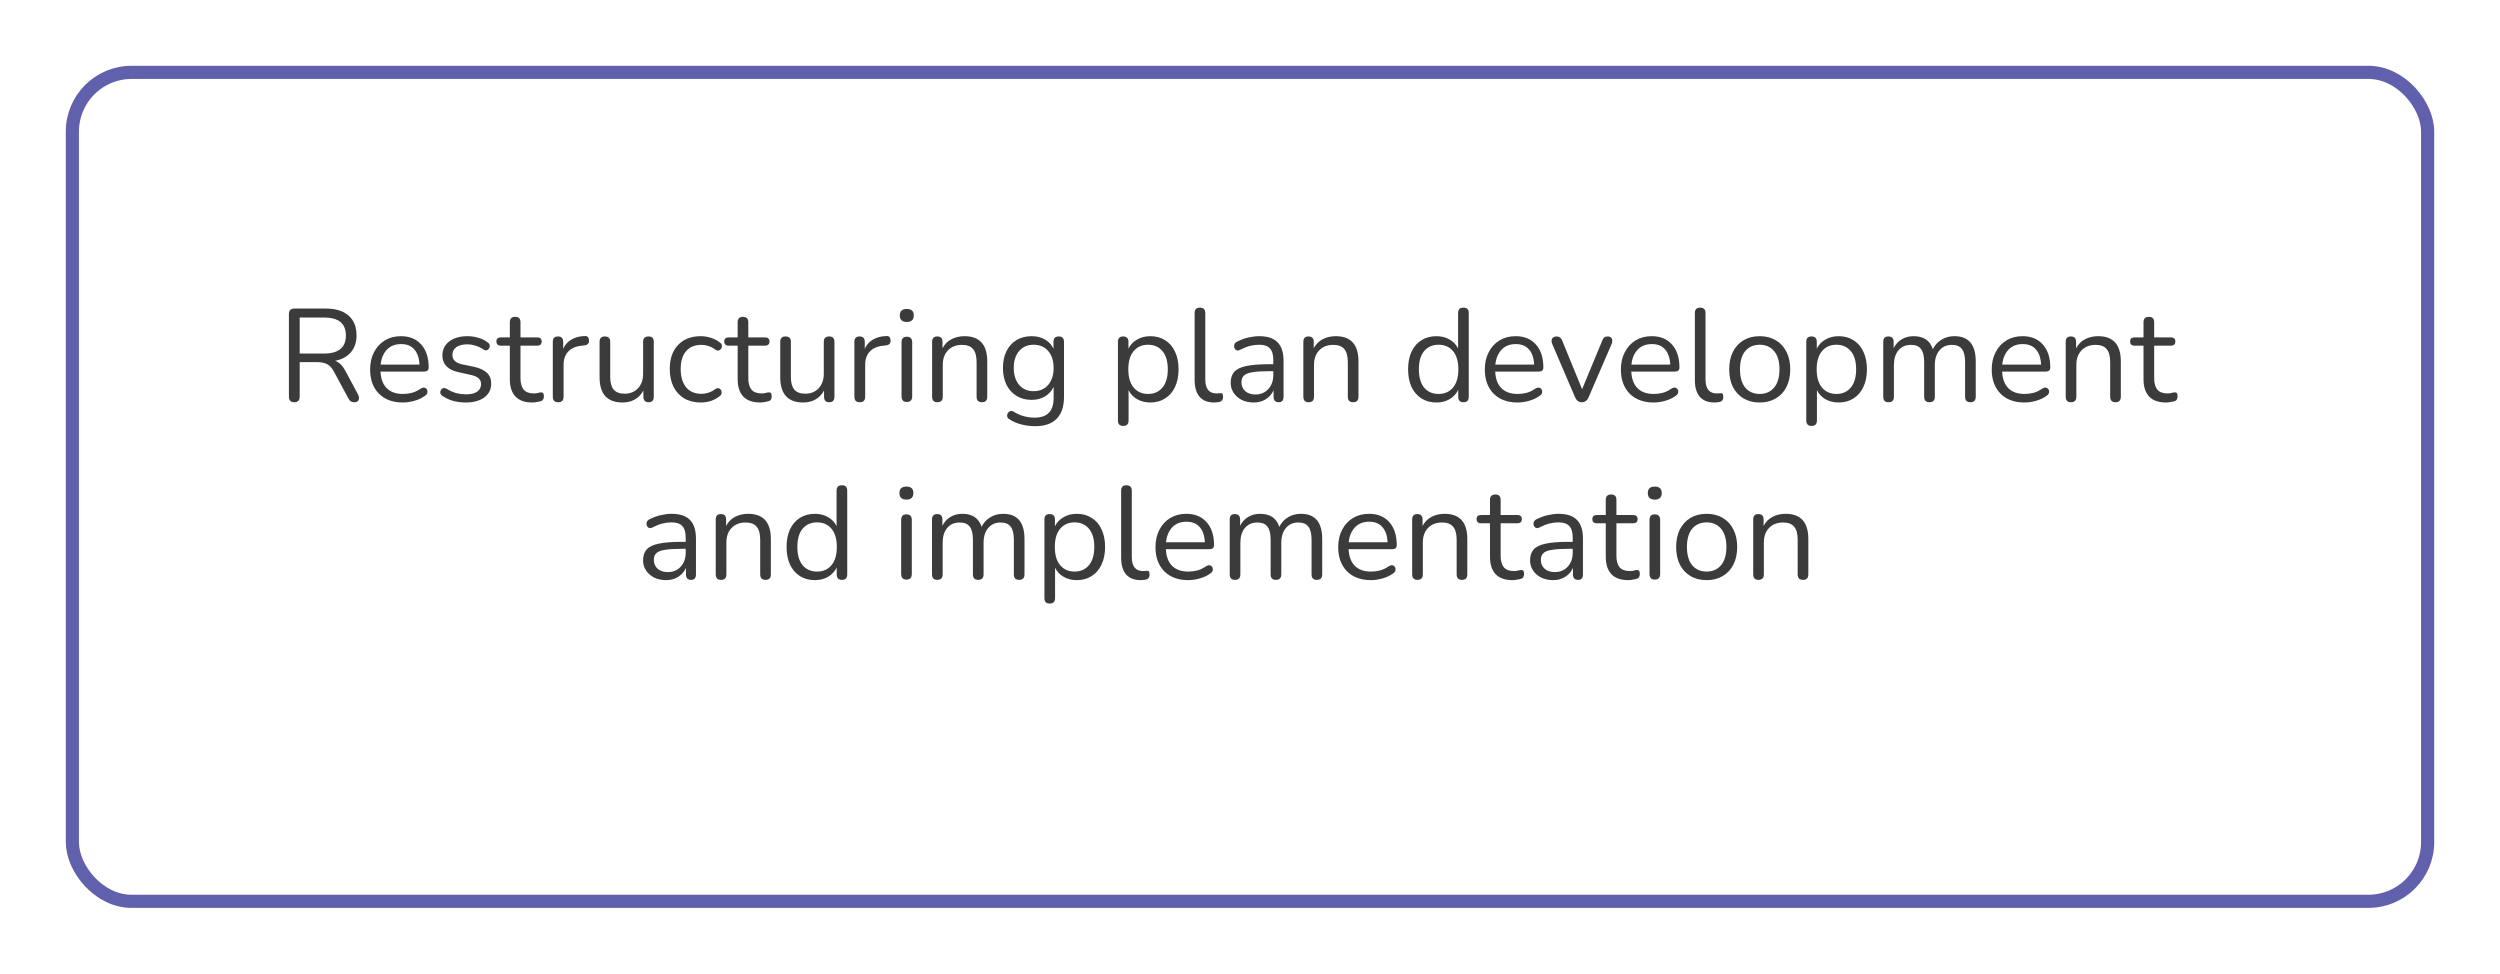 <?xml version="1.0" encoding="UTF-8"?> <svg xmlns="http://www.w3.org/2000/svg" width="380" height="148" viewBox="0 0 380 148" fill="none"> <g filter="url(#filter0_d_344_249)"> <rect x="6" y="6" width="360" height="128" rx="10" fill="white"></rect> <rect x="7" y="7" width="358" height="126" rx="9" stroke="#6160AD" stroke-width="2"></rect> </g> <path d="M44.734 61.14C44.187 61.14 43.914 60.853 43.914 60.28V47.74C43.914 47.18 44.194 46.9 44.754 46.9H49.494C51.014 46.9 52.174 47.253 52.974 47.96C53.787 48.667 54.194 49.673 54.194 50.98C54.194 52.02 53.907 52.873 53.334 53.54C52.774 54.207 51.974 54.64 50.934 54.84C51.547 55.053 52.074 55.573 52.514 56.4L54.434 59.98C54.581 60.26 54.607 60.527 54.514 60.78C54.42 61.02 54.207 61.14 53.874 61.14C53.647 61.14 53.461 61.093 53.314 61C53.167 60.893 53.041 60.733 52.934 60.52L50.754 56.48C50.447 55.907 50.094 55.527 49.694 55.34C49.294 55.14 48.767 55.04 48.114 55.04H45.554V60.28C45.554 60.853 45.281 61.14 44.734 61.14ZM45.554 53.74H49.254C51.467 53.74 52.574 52.82 52.574 50.98C52.574 49.167 51.467 48.26 49.254 48.26H45.554V53.74ZM61.238 61.18C59.705 61.18 58.491 60.733 57.598 59.84C56.705 58.933 56.258 57.707 56.258 56.16C56.258 55.16 56.458 54.28 56.858 53.52C57.258 52.747 57.805 52.153 58.498 51.74C59.205 51.313 60.018 51.1 60.938 51.1C62.258 51.1 63.291 51.527 64.038 52.38C64.785 53.22 65.158 54.38 65.158 55.86C65.158 56.273 64.925 56.48 64.458 56.48H57.838C57.891 57.587 58.211 58.433 58.798 59.02C59.385 59.593 60.198 59.88 61.238 59.88C61.678 59.88 62.125 59.827 62.578 59.72C63.031 59.6 63.471 59.393 63.898 59.1C64.205 58.9 64.458 58.86 64.658 58.98C64.871 59.1 64.978 59.287 64.978 59.54C64.991 59.78 64.858 59.993 64.578 60.18C64.138 60.5 63.611 60.747 62.998 60.92C62.398 61.093 61.811 61.18 61.238 61.18ZM60.978 52.3C60.058 52.3 59.331 52.587 58.798 53.16C58.265 53.733 57.951 54.487 57.858 55.42H63.758C63.718 54.433 63.458 53.667 62.978 53.12C62.511 52.573 61.845 52.3 60.978 52.3ZM70.782 61.18C70.182 61.18 69.576 61.107 68.962 60.96C68.362 60.8 67.802 60.547 67.282 60.2C67.042 60.053 66.922 59.867 66.922 59.64C66.936 59.4 67.029 59.213 67.202 59.08C67.376 58.947 67.596 58.947 67.862 59.08C68.382 59.4 68.882 59.627 69.362 59.76C69.856 59.88 70.342 59.94 70.822 59.94C71.582 59.94 72.156 59.8 72.542 59.52C72.929 59.24 73.122 58.86 73.122 58.38C73.122 58.007 72.996 57.713 72.742 57.5C72.489 57.273 72.089 57.1 71.542 56.98L69.722 56.58C68.069 56.22 67.242 55.367 67.242 54.02C67.242 53.14 67.589 52.433 68.282 51.9C68.989 51.367 69.909 51.1 71.042 51.1C71.616 51.1 72.169 51.18 72.702 51.34C73.236 51.487 73.716 51.727 74.142 52.06C74.369 52.22 74.469 52.413 74.442 52.64C74.416 52.867 74.309 53.047 74.122 53.18C73.949 53.3 73.736 53.28 73.482 53.12C73.082 52.853 72.676 52.66 72.262 52.54C71.849 52.407 71.442 52.34 71.042 52.34C70.296 52.34 69.729 52.487 69.342 52.78C68.956 53.073 68.762 53.46 68.762 53.94C68.762 54.687 69.256 55.167 70.242 55.38L72.062 55.76C72.916 55.947 73.562 56.247 74.002 56.66C74.442 57.06 74.662 57.607 74.662 58.3C74.662 59.193 74.309 59.9 73.602 60.42C72.896 60.927 71.956 61.18 70.782 61.18ZM80.934 61.18C79.787 61.18 78.927 60.88 78.354 60.28C77.78 59.667 77.494 58.787 77.494 57.64V52.54H76.154C75.687 52.54 75.454 52.327 75.454 51.9C75.454 51.487 75.687 51.28 76.154 51.28H77.494V48.98C77.494 48.433 77.767 48.16 78.314 48.16C78.847 48.16 79.114 48.433 79.114 48.98V51.28H81.634C82.1 51.28 82.334 51.487 82.334 51.9C82.334 52.327 82.1 52.54 81.634 52.54H79.114V57.48C79.114 58.24 79.274 58.82 79.594 59.22C79.914 59.607 80.434 59.8 81.154 59.8C81.407 59.8 81.62 59.773 81.794 59.72C81.967 59.667 82.12 59.64 82.254 59.64C82.374 59.627 82.474 59.667 82.554 59.76C82.634 59.853 82.674 60.013 82.674 60.24C82.674 60.4 82.64 60.547 82.574 60.68C82.52 60.813 82.42 60.907 82.274 60.96C82.114 61.013 81.9 61.06 81.634 61.1C81.38 61.153 81.147 61.18 80.934 61.18ZM84.846 61.14C84.299 61.14 84.026 60.86 84.026 60.3V51.96C84.026 51.413 84.286 51.14 84.806 51.14C85.339 51.14 85.606 51.413 85.606 51.96V53.02C85.873 52.407 86.286 51.94 86.846 51.62C87.406 51.287 88.073 51.107 88.846 51.08C89.272 51.04 89.499 51.253 89.526 51.72C89.566 52.187 89.326 52.447 88.806 52.5L88.486 52.54C87.566 52.62 86.866 52.913 86.386 53.42C85.906 53.913 85.666 54.593 85.666 55.46V60.3C85.666 60.86 85.392 61.14 84.846 61.14ZM94.634 61.18C92.3 61.18 91.134 59.893 91.134 57.32V51.96C91.134 51.413 91.4 51.14 91.934 51.14C92.481 51.14 92.754 51.413 92.754 51.96V57.3C92.754 58.167 92.927 58.807 93.274 59.22C93.634 59.633 94.194 59.84 94.954 59.84C95.781 59.84 96.454 59.567 96.974 59.02C97.494 58.46 97.754 57.72 97.754 56.8V51.96C97.754 51.413 98.027 51.14 98.574 51.14C99.107 51.14 99.374 51.413 99.374 51.96V60.3C99.374 60.86 99.114 61.14 98.594 61.14C98.061 61.14 97.794 60.86 97.794 60.3V59.36C97.487 59.947 97.054 60.4 96.494 60.72C95.947 61.027 95.327 61.18 94.634 61.18ZM106.525 61.18C105.551 61.18 104.711 60.973 104.005 60.56C103.298 60.133 102.751 59.54 102.365 58.78C101.991 58.007 101.805 57.107 101.805 56.08C101.805 54.533 102.225 53.32 103.065 52.44C103.905 51.547 105.058 51.1 106.525 51.1C107.005 51.1 107.505 51.18 108.025 51.34C108.545 51.487 109.018 51.733 109.445 52.08C109.671 52.24 109.765 52.44 109.725 52.68C109.698 52.92 109.585 53.1 109.385 53.22C109.198 53.34 108.978 53.313 108.725 53.14C108.365 52.873 108.005 52.687 107.645 52.58C107.298 52.473 106.958 52.42 106.625 52.42C105.611 52.42 104.831 52.74 104.285 53.38C103.738 54.007 103.465 54.913 103.465 56.1C103.465 57.26 103.738 58.18 104.285 58.86C104.831 59.527 105.611 59.86 106.625 59.86C106.958 59.86 107.298 59.807 107.645 59.7C108.005 59.593 108.365 59.407 108.725 59.14C108.978 58.967 109.198 58.947 109.385 59.08C109.571 59.2 109.671 59.38 109.685 59.62C109.711 59.86 109.618 60.053 109.405 60.2C108.978 60.547 108.511 60.8 108.005 60.96C107.498 61.107 107.005 61.18 106.525 61.18ZM115.563 61.18C114.416 61.18 113.556 60.88 112.983 60.28C112.409 59.667 112.123 58.787 112.123 57.64V52.54H110.783C110.316 52.54 110.083 52.327 110.083 51.9C110.083 51.487 110.316 51.28 110.783 51.28H112.123V48.98C112.123 48.433 112.396 48.16 112.943 48.16C113.476 48.16 113.743 48.433 113.743 48.98V51.28H116.263C116.729 51.28 116.963 51.487 116.963 51.9C116.963 52.327 116.729 52.54 116.263 52.54H113.743V57.48C113.743 58.24 113.903 58.82 114.223 59.22C114.543 59.607 115.063 59.8 115.783 59.8C116.036 59.8 116.249 59.773 116.423 59.72C116.596 59.667 116.749 59.64 116.883 59.64C117.003 59.627 117.103 59.667 117.183 59.76C117.263 59.853 117.303 60.013 117.303 60.24C117.303 60.4 117.269 60.547 117.203 60.68C117.149 60.813 117.049 60.907 116.903 60.96C116.743 61.013 116.529 61.06 116.263 61.1C116.009 61.153 115.776 61.18 115.563 61.18ZM122.095 61.18C119.761 61.18 118.595 59.893 118.595 57.32V51.96C118.595 51.413 118.861 51.14 119.395 51.14C119.941 51.14 120.215 51.413 120.215 51.96V57.3C120.215 58.167 120.388 58.807 120.735 59.22C121.095 59.633 121.655 59.84 122.415 59.84C123.241 59.84 123.915 59.567 124.435 59.02C124.955 58.46 125.215 57.72 125.215 56.8V51.96C125.215 51.413 125.488 51.14 126.035 51.14C126.568 51.14 126.835 51.413 126.835 51.96V60.3C126.835 60.86 126.575 61.14 126.055 61.14C125.521 61.14 125.255 60.86 125.255 60.3V59.36C124.948 59.947 124.515 60.4 123.955 60.72C123.408 61.027 122.788 61.18 122.095 61.18ZM130.686 61.14C130.139 61.14 129.866 60.86 129.866 60.3V51.96C129.866 51.413 130.126 51.14 130.646 51.14C131.179 51.14 131.446 51.413 131.446 51.96V53.02C131.712 52.407 132.126 51.94 132.686 51.62C133.246 51.287 133.912 51.107 134.686 51.08C135.112 51.04 135.339 51.253 135.366 51.72C135.406 52.187 135.166 52.447 134.646 52.5L134.326 52.54C133.406 52.62 132.706 52.913 132.226 53.42C131.746 53.913 131.506 54.593 131.506 55.46V60.3C131.506 60.86 131.232 61.14 130.686 61.14ZM137.834 48.94C137.127 48.94 136.774 48.607 136.774 47.94C136.774 47.287 137.127 46.96 137.834 46.96C138.54 46.96 138.894 47.287 138.894 47.94C138.894 48.607 138.54 48.94 137.834 48.94ZM137.834 61.1C137.3 61.1 137.034 60.807 137.034 60.22V52.04C137.034 51.467 137.3 51.18 137.834 51.18C138.38 51.18 138.654 51.467 138.654 52.04V60.22C138.654 60.807 138.38 61.1 137.834 61.1ZM142.482 61.14C141.949 61.14 141.682 60.86 141.682 60.3V51.96C141.682 51.413 141.942 51.14 142.462 51.14C142.995 51.14 143.262 51.413 143.262 51.96V52.94C143.582 52.327 144.035 51.867 144.622 51.56C145.209 51.253 145.869 51.1 146.602 51.1C148.909 51.1 150.062 52.38 150.062 54.94V60.3C150.062 60.86 149.795 61.14 149.262 61.14C148.715 61.14 148.442 60.86 148.442 60.3V55.04C148.442 54.133 148.262 53.473 147.902 53.06C147.555 52.633 146.995 52.42 146.222 52.42C145.329 52.42 144.615 52.7 144.082 53.26C143.562 53.807 143.302 54.54 143.302 55.46V60.3C143.302 60.86 143.029 61.14 142.482 61.14ZM157.349 64.78C156.643 64.78 155.949 64.693 155.269 64.52C154.603 64.36 153.996 64.1 153.449 63.74C153.249 63.62 153.129 63.473 153.089 63.3C153.063 63.14 153.089 62.98 153.169 62.82C153.249 62.673 153.363 62.567 153.509 62.5C153.669 62.433 153.836 62.447 154.009 62.54C154.596 62.9 155.156 63.147 155.689 63.28C156.223 63.413 156.749 63.48 157.269 63.48C159.189 63.48 160.149 62.493 160.149 60.52V58.8C159.869 59.413 159.429 59.9 158.829 60.26C158.243 60.607 157.569 60.78 156.809 60.78C155.916 60.78 155.143 60.573 154.489 60.16C153.836 59.747 153.329 59.18 152.969 58.46C152.623 57.727 152.449 56.88 152.449 55.92C152.449 54.96 152.623 54.12 152.969 53.4C153.329 52.667 153.836 52.1 154.489 51.7C155.143 51.3 155.916 51.1 156.809 51.1C157.569 51.1 158.243 51.267 158.829 51.6C159.416 51.933 159.849 52.4 160.129 53V51.96C160.129 51.413 160.396 51.14 160.929 51.14C161.463 51.14 161.729 51.413 161.729 51.96V60.3C161.729 61.793 161.356 62.913 160.609 63.66C159.876 64.407 158.789 64.78 157.349 64.78ZM157.109 59.46C158.043 59.46 158.783 59.14 159.329 58.5C159.876 57.86 160.149 57 160.149 55.92C160.149 54.84 159.876 53.987 159.329 53.36C158.783 52.72 158.043 52.4 157.109 52.4C156.189 52.4 155.456 52.72 154.909 53.36C154.363 53.987 154.089 54.84 154.089 55.92C154.089 57 154.363 57.86 154.909 58.5C155.456 59.14 156.189 59.46 157.109 59.46ZM170.724 64.74C170.191 64.74 169.924 64.467 169.924 63.92V51.96C169.924 51.413 170.184 51.14 170.704 51.14C171.251 51.14 171.524 51.413 171.524 51.96V53C171.804 52.413 172.238 51.953 172.824 51.62C173.411 51.273 174.084 51.1 174.844 51.1C175.711 51.1 176.464 51.307 177.104 51.72C177.758 52.12 178.258 52.7 178.604 53.46C178.964 54.207 179.144 55.1 179.144 56.14C179.144 57.167 178.964 58.06 178.604 58.82C178.258 59.567 177.758 60.147 177.104 60.56C176.464 60.973 175.711 61.18 174.844 61.18C174.098 61.18 173.431 61.013 172.844 60.68C172.258 60.347 171.824 59.887 171.544 59.3V63.92C171.544 64.467 171.271 64.74 170.724 64.74ZM174.504 59.88C175.411 59.88 176.138 59.56 176.684 58.92C177.231 58.267 177.504 57.34 177.504 56.14C177.504 54.927 177.231 54 176.684 53.36C176.138 52.72 175.411 52.4 174.504 52.4C173.598 52.4 172.871 52.72 172.324 53.36C171.778 54 171.504 54.927 171.504 56.14C171.504 57.34 171.778 58.267 172.324 58.92C172.871 59.56 173.598 59.88 174.504 59.88ZM184.544 61.18C183.584 61.18 182.851 60.893 182.344 60.32C181.838 59.733 181.584 58.887 181.584 57.78V47.58C181.584 47.033 181.851 46.76 182.384 46.76C182.931 46.76 183.204 47.033 183.204 47.58V57.66C183.204 59.087 183.771 59.8 184.904 59.8C185.024 59.8 185.131 59.793 185.224 59.78C185.318 59.767 185.411 59.76 185.504 59.76C185.651 59.747 185.751 59.78 185.804 59.86C185.871 59.94 185.904 60.1 185.904 60.34C185.904 60.793 185.678 61.053 185.224 61.12C185.118 61.147 185.004 61.16 184.884 61.16C184.764 61.173 184.651 61.18 184.544 61.18ZM190.562 61.18C189.896 61.18 189.296 61.053 188.762 60.8C188.242 60.533 187.829 60.173 187.522 59.72C187.216 59.267 187.062 58.76 187.062 58.2C187.062 57.493 187.242 56.933 187.602 56.52C187.976 56.107 188.582 55.813 189.422 55.64C190.276 55.453 191.436 55.36 192.902 55.36H193.542V54.74C193.542 53.913 193.369 53.32 193.022 52.96C192.689 52.587 192.149 52.4 191.402 52.4C190.936 52.4 190.462 52.46 189.982 52.58C189.516 52.7 189.029 52.893 188.522 53.16C188.296 53.28 188.102 53.307 187.942 53.24C187.796 53.16 187.689 53.04 187.622 52.88C187.569 52.707 187.569 52.533 187.622 52.36C187.689 52.173 187.822 52.033 188.022 51.94C188.596 51.647 189.169 51.433 189.742 51.3C190.329 51.167 190.882 51.1 191.402 51.1C192.656 51.1 193.582 51.407 194.182 52.02C194.796 52.633 195.102 53.587 195.102 54.88V60.3C195.102 60.86 194.856 61.14 194.362 61.14C193.842 61.14 193.582 60.86 193.582 60.3V59.32C193.329 59.893 192.936 60.347 192.402 60.68C191.882 61.013 191.269 61.18 190.562 61.18ZM190.822 59.96C191.622 59.96 192.276 59.687 192.782 59.14C193.289 58.58 193.542 57.873 193.542 57.02V56.42H192.922C191.842 56.42 190.989 56.473 190.362 56.58C189.749 56.673 189.316 56.847 189.062 57.1C188.822 57.34 188.702 57.673 188.702 58.1C188.702 58.647 188.889 59.093 189.262 59.44C189.649 59.787 190.169 59.96 190.822 59.96ZM198.908 61.14C198.375 61.14 198.108 60.86 198.108 60.3V51.96C198.108 51.413 198.368 51.14 198.888 51.14C199.421 51.14 199.688 51.413 199.688 51.96V52.94C200.008 52.327 200.461 51.867 201.048 51.56C201.635 51.253 202.295 51.1 203.028 51.1C205.335 51.1 206.488 52.38 206.488 54.94V60.3C206.488 60.86 206.221 61.14 205.688 61.14C205.141 61.14 204.868 60.86 204.868 60.3V55.04C204.868 54.133 204.688 53.473 204.328 53.06C203.981 52.633 203.421 52.42 202.648 52.42C201.755 52.42 201.041 52.7 200.508 53.26C199.988 53.807 199.728 54.54 199.728 55.46V60.3C199.728 60.86 199.455 61.14 198.908 61.14ZM218.331 61.18C217.465 61.18 216.705 60.973 216.051 60.56C215.411 60.147 214.911 59.567 214.551 58.82C214.205 58.06 214.031 57.167 214.031 56.14C214.031 55.1 214.205 54.207 214.551 53.46C214.911 52.7 215.411 52.12 216.051 51.72C216.705 51.307 217.465 51.1 218.331 51.1C219.091 51.1 219.758 51.267 220.331 51.6C220.918 51.933 221.351 52.393 221.631 52.98V47.58C221.631 47.033 221.905 46.76 222.451 46.76C222.985 46.76 223.251 47.033 223.251 47.58V60.3C223.251 60.86 222.985 61.14 222.451 61.14C221.918 61.14 221.651 60.86 221.651 60.3V59.26C221.358 59.86 220.918 60.333 220.331 60.68C219.758 61.013 219.091 61.18 218.331 61.18ZM218.671 59.88C219.578 59.88 220.305 59.56 220.851 58.92C221.398 58.267 221.671 57.34 221.671 56.14C221.671 54.927 221.398 54 220.851 53.36C220.305 52.72 219.578 52.4 218.671 52.4C217.751 52.4 217.018 52.72 216.471 53.36C215.938 54 215.671 54.927 215.671 56.14C215.671 57.34 215.938 58.267 216.471 58.92C217.018 59.56 217.751 59.88 218.671 59.88ZM230.671 61.18C229.138 61.18 227.925 60.733 227.031 59.84C226.138 58.933 225.691 57.707 225.691 56.16C225.691 55.16 225.891 54.28 226.291 53.52C226.691 52.747 227.238 52.153 227.931 51.74C228.638 51.313 229.451 51.1 230.371 51.1C231.691 51.1 232.725 51.527 233.471 52.38C234.218 53.22 234.591 54.38 234.591 55.86C234.591 56.273 234.358 56.48 233.891 56.48H227.271C227.325 57.587 227.645 58.433 228.231 59.02C228.818 59.593 229.631 59.88 230.671 59.88C231.111 59.88 231.558 59.827 232.011 59.72C232.465 59.6 232.905 59.393 233.331 59.1C233.638 58.9 233.891 58.86 234.091 58.98C234.305 59.1 234.411 59.287 234.411 59.54C234.425 59.78 234.291 59.993 234.011 60.18C233.571 60.5 233.045 60.747 232.431 60.92C231.831 61.093 231.245 61.18 230.671 61.18ZM230.411 52.3C229.491 52.3 228.765 52.587 228.231 53.16C227.698 53.733 227.385 54.487 227.291 55.42H233.191C233.151 54.433 232.891 53.667 232.411 53.12C231.945 52.573 231.278 52.3 230.411 52.3ZM240.439 61.14C239.972 61.14 239.625 60.88 239.399 60.36L235.939 52.28C235.805 51.973 235.799 51.707 235.919 51.48C236.039 51.253 236.279 51.14 236.639 51.14C237.012 51.14 237.285 51.353 237.459 51.78L240.479 59.16L243.539 51.78C243.632 51.54 243.739 51.373 243.859 51.28C243.979 51.187 244.152 51.14 244.379 51.14C244.685 51.14 244.892 51.253 244.999 51.48C245.105 51.707 245.099 51.967 244.979 52.26L241.479 60.36C241.265 60.88 240.919 61.14 240.439 61.14ZM251.355 61.18C249.822 61.18 248.608 60.733 247.715 59.84C246.822 58.933 246.375 57.707 246.375 56.16C246.375 55.16 246.575 54.28 246.975 53.52C247.375 52.747 247.922 52.153 248.615 51.74C249.322 51.313 250.135 51.1 251.055 51.1C252.375 51.1 253.408 51.527 254.155 52.38C254.902 53.22 255.275 54.38 255.275 55.86C255.275 56.273 255.042 56.48 254.575 56.48H247.955C248.008 57.587 248.328 58.433 248.915 59.02C249.502 59.593 250.315 59.88 251.355 59.88C251.795 59.88 252.242 59.827 252.695 59.72C253.148 59.6 253.588 59.393 254.015 59.1C254.322 58.9 254.575 58.86 254.775 58.98C254.988 59.1 255.095 59.287 255.095 59.54C255.108 59.78 254.975 59.993 254.695 60.18C254.255 60.5 253.728 60.747 253.115 60.92C252.515 61.093 251.928 61.18 251.355 61.18ZM251.095 52.3C250.175 52.3 249.448 52.587 248.915 53.16C248.382 53.733 248.068 54.487 247.975 55.42H253.875C253.835 54.433 253.575 53.667 253.095 53.12C252.628 52.573 251.962 52.3 251.095 52.3ZM260.58 61.18C259.62 61.18 258.886 60.893 258.38 60.32C257.873 59.733 257.62 58.887 257.62 57.78V47.58C257.62 47.033 257.886 46.76 258.42 46.76C258.966 46.76 259.24 47.033 259.24 47.58V57.66C259.24 59.087 259.806 59.8 260.94 59.8C261.06 59.8 261.166 59.793 261.26 59.78C261.353 59.767 261.446 59.76 261.54 59.76C261.686 59.747 261.786 59.78 261.84 59.86C261.906 59.94 261.94 60.1 261.94 60.34C261.94 60.793 261.713 61.053 261.26 61.12C261.153 61.147 261.04 61.16 260.92 61.16C260.8 61.173 260.686 61.18 260.58 61.18ZM267.48 61.18C266.533 61.18 265.713 60.973 265.02 60.56C264.327 60.147 263.787 59.567 263.4 58.82C263.027 58.06 262.84 57.167 262.84 56.14C262.84 55.113 263.027 54.227 263.4 53.48C263.787 52.72 264.327 52.133 265.02 51.72C265.713 51.307 266.533 51.1 267.48 51.1C268.413 51.1 269.227 51.307 269.92 51.72C270.627 52.133 271.167 52.72 271.54 53.48C271.927 54.227 272.12 55.113 272.12 56.14C272.12 57.167 271.927 58.06 271.54 58.82C271.167 59.567 270.627 60.147 269.92 60.56C269.227 60.973 268.413 61.18 267.48 61.18ZM267.48 59.88C268.387 59.88 269.113 59.56 269.66 58.92C270.207 58.267 270.48 57.34 270.48 56.14C270.48 54.927 270.207 54 269.66 53.36C269.113 52.72 268.387 52.4 267.48 52.4C266.56 52.4 265.827 52.72 265.28 53.36C264.747 54 264.48 54.927 264.48 56.14C264.48 57.34 264.747 58.267 265.28 58.92C265.827 59.56 266.56 59.88 267.48 59.88ZM275.353 64.74C274.82 64.74 274.553 64.467 274.553 63.92V51.96C274.553 51.413 274.813 51.14 275.333 51.14C275.88 51.14 276.153 51.413 276.153 51.96V53C276.433 52.413 276.867 51.953 277.453 51.62C278.04 51.273 278.713 51.1 279.473 51.1C280.34 51.1 281.093 51.307 281.733 51.72C282.387 52.12 282.887 52.7 283.233 53.46C283.593 54.207 283.773 55.1 283.773 56.14C283.773 57.167 283.593 58.06 283.233 58.82C282.887 59.567 282.387 60.147 281.733 60.56C281.093 60.973 280.34 61.18 279.473 61.18C278.727 61.18 278.06 61.013 277.473 60.68C276.887 60.347 276.453 59.887 276.173 59.3V63.92C276.173 64.467 275.9 64.74 275.353 64.74ZM279.133 59.88C280.04 59.88 280.767 59.56 281.313 58.92C281.86 58.267 282.133 57.34 282.133 56.14C282.133 54.927 281.86 54 281.313 53.36C280.767 52.72 280.04 52.4 279.133 52.4C278.227 52.4 277.5 52.72 276.953 53.36C276.407 54 276.133 54.927 276.133 56.14C276.133 57.34 276.407 58.267 276.953 58.92C277.5 59.56 278.227 59.88 279.133 59.88ZM287.053 61.14C286.52 61.14 286.253 60.86 286.253 60.3V51.96C286.253 51.413 286.513 51.14 287.033 51.14C287.567 51.14 287.833 51.413 287.833 51.96V52.92C288.127 52.333 288.533 51.887 289.053 51.58C289.573 51.26 290.18 51.1 290.873 51.1C292.393 51.1 293.367 51.76 293.793 53.08C294.087 52.467 294.52 51.987 295.093 51.64C295.667 51.28 296.327 51.1 297.073 51.1C299.233 51.1 300.313 52.38 300.313 54.94V60.3C300.313 60.86 300.04 61.14 299.493 61.14C298.96 61.14 298.693 60.86 298.693 60.3V55.02C298.693 54.127 298.533 53.473 298.213 53.06C297.907 52.633 297.393 52.42 296.673 52.42C295.887 52.42 295.26 52.7 294.793 53.26C294.327 53.82 294.093 54.567 294.093 55.5V60.3C294.093 60.86 293.82 61.14 293.273 61.14C292.74 61.14 292.473 60.86 292.473 60.3V55.02C292.473 54.127 292.313 53.473 291.993 53.06C291.687 52.633 291.173 52.42 290.453 52.42C289.653 52.42 289.02 52.7 288.553 53.26C288.1 53.82 287.873 54.567 287.873 55.5V60.3C287.873 60.86 287.6 61.14 287.053 61.14ZM307.722 61.18C306.189 61.18 304.976 60.733 304.082 59.84C303.189 58.933 302.742 57.707 302.742 56.16C302.742 55.16 302.942 54.28 303.342 53.52C303.742 52.747 304.289 52.153 304.982 51.74C305.689 51.313 306.502 51.1 307.422 51.1C308.742 51.1 309.776 51.527 310.522 52.38C311.269 53.22 311.642 54.38 311.642 55.86C311.642 56.273 311.409 56.48 310.942 56.48H304.322C304.376 57.587 304.696 58.433 305.282 59.02C305.869 59.593 306.682 59.88 307.722 59.88C308.162 59.88 308.609 59.827 309.062 59.72C309.516 59.6 309.956 59.393 310.382 59.1C310.689 58.9 310.942 58.86 311.142 58.98C311.356 59.1 311.462 59.287 311.462 59.54C311.476 59.78 311.342 59.993 311.062 60.18C310.622 60.5 310.096 60.747 309.482 60.92C308.882 61.093 308.296 61.18 307.722 61.18ZM307.462 52.3C306.542 52.3 305.816 52.587 305.282 53.16C304.749 53.733 304.436 54.487 304.342 55.42H310.242C310.202 54.433 309.942 53.667 309.462 53.12C308.996 52.573 308.329 52.3 307.462 52.3ZM314.787 61.14C314.253 61.14 313.987 60.86 313.987 60.3V51.96C313.987 51.413 314.247 51.14 314.767 51.14C315.3 51.14 315.567 51.413 315.567 51.96V52.94C315.887 52.327 316.34 51.867 316.927 51.56C317.513 51.253 318.173 51.1 318.907 51.1C321.213 51.1 322.367 52.38 322.367 54.94V60.3C322.367 60.86 322.1 61.14 321.567 61.14C321.02 61.14 320.747 60.86 320.747 60.3V55.04C320.747 54.133 320.567 53.473 320.207 53.06C319.86 52.633 319.3 52.42 318.527 52.42C317.633 52.42 316.92 52.7 316.387 53.26C315.867 53.807 315.607 54.54 315.607 55.46V60.3C315.607 60.86 315.333 61.14 314.787 61.14ZM329.254 61.18C328.107 61.18 327.247 60.88 326.674 60.28C326.101 59.667 325.814 58.787 325.814 57.64V52.54H324.474C324.007 52.54 323.774 52.327 323.774 51.9C323.774 51.487 324.007 51.28 324.474 51.28H325.814V48.98C325.814 48.433 326.087 48.16 326.634 48.16C327.167 48.16 327.434 48.433 327.434 48.98V51.28H329.954C330.421 51.28 330.654 51.487 330.654 51.9C330.654 52.327 330.421 52.54 329.954 52.54H327.434V57.48C327.434 58.24 327.594 58.82 327.914 59.22C328.234 59.607 328.754 59.8 329.474 59.8C329.727 59.8 329.941 59.773 330.114 59.72C330.287 59.667 330.441 59.64 330.574 59.64C330.694 59.627 330.794 59.667 330.874 59.76C330.954 59.853 330.994 60.013 330.994 60.24C330.994 60.4 330.961 60.547 330.894 60.68C330.841 60.813 330.741 60.907 330.594 60.96C330.434 61.013 330.221 61.06 329.954 61.1C329.701 61.153 329.467 61.18 329.254 61.18ZM101.246 88.18C100.579 88.18 99.979 88.053 99.446 87.8C98.926 87.533 98.513 87.173 98.206 86.72C97.899 86.267 97.746 85.76 97.746 85.2C97.746 84.493 97.926 83.933 98.286 83.52C98.659 83.107 99.266 82.813 100.106 82.64C100.959 82.453 102.119 82.36 103.586 82.36H104.226V81.74C104.226 80.913 104.053 80.32 103.706 79.96C103.373 79.587 102.833 79.4 102.086 79.4C101.619 79.4 101.146 79.46 100.666 79.58C100.199 79.7 99.713 79.893 99.206 80.16C98.979 80.28 98.786 80.307 98.626 80.24C98.479 80.16 98.373 80.04 98.306 79.88C98.253 79.707 98.253 79.533 98.306 79.36C98.373 79.173 98.506 79.033 98.706 78.94C99.279 78.647 99.853 78.433 100.426 78.3C101.013 78.167 101.566 78.1 102.086 78.1C103.339 78.1 104.266 78.407 104.866 79.02C105.479 79.633 105.786 80.587 105.786 81.88V87.3C105.786 87.86 105.539 88.14 105.046 88.14C104.526 88.14 104.266 87.86 104.266 87.3V86.32C104.013 86.893 103.619 87.347 103.086 87.68C102.566 88.013 101.953 88.18 101.246 88.18ZM101.506 86.96C102.306 86.96 102.959 86.687 103.466 86.14C103.973 85.58 104.226 84.873 104.226 84.02V83.42H103.606C102.526 83.42 101.673 83.473 101.046 83.58C100.433 83.673 99.999 83.847 99.746 84.1C99.506 84.34 99.386 84.673 99.386 85.1C99.386 85.647 99.573 86.093 99.946 86.44C100.333 86.787 100.853 86.96 101.506 86.96ZM109.591 88.14C109.058 88.14 108.791 87.86 108.791 87.3V78.96C108.791 78.413 109.051 78.14 109.571 78.14C110.105 78.14 110.371 78.413 110.371 78.96V79.94C110.691 79.327 111.145 78.867 111.731 78.56C112.318 78.253 112.978 78.1 113.711 78.1C116.018 78.1 117.171 79.38 117.171 81.94V87.3C117.171 87.86 116.905 88.14 116.371 88.14C115.825 88.14 115.551 87.86 115.551 87.3V82.04C115.551 81.133 115.371 80.473 115.011 80.06C114.665 79.633 114.105 79.42 113.331 79.42C112.438 79.42 111.725 79.7 111.191 80.26C110.671 80.807 110.411 81.54 110.411 82.46V87.3C110.411 87.86 110.138 88.14 109.591 88.14ZM123.859 88.18C122.992 88.18 122.232 87.973 121.579 87.56C120.939 87.147 120.439 86.567 120.079 85.82C119.732 85.06 119.559 84.167 119.559 83.14C119.559 82.1 119.732 81.207 120.079 80.46C120.439 79.7 120.939 79.12 121.579 78.72C122.232 78.307 122.992 78.1 123.859 78.1C124.619 78.1 125.285 78.267 125.859 78.6C126.445 78.933 126.879 79.393 127.159 79.98V74.58C127.159 74.033 127.432 73.76 127.979 73.76C128.512 73.76 128.779 74.033 128.779 74.58V87.3C128.779 87.86 128.512 88.14 127.979 88.14C127.445 88.14 127.179 87.86 127.179 87.3V86.26C126.885 86.86 126.445 87.333 125.859 87.68C125.285 88.013 124.619 88.18 123.859 88.18ZM124.199 86.88C125.105 86.88 125.832 86.56 126.379 85.92C126.925 85.267 127.199 84.34 127.199 83.14C127.199 81.927 126.925 81 126.379 80.36C125.832 79.72 125.105 79.4 124.199 79.4C123.279 79.4 122.545 79.72 121.999 80.36C121.465 81 121.199 81.927 121.199 83.14C121.199 84.34 121.465 85.267 121.999 85.92C122.545 86.56 123.279 86.88 124.199 86.88ZM137.775 75.94C137.068 75.94 136.715 75.607 136.715 74.94C136.715 74.287 137.068 73.96 137.775 73.96C138.482 73.96 138.835 74.287 138.835 74.94C138.835 75.607 138.482 75.94 137.775 75.94ZM137.775 88.1C137.242 88.1 136.975 87.807 136.975 87.22V79.04C136.975 78.467 137.242 78.18 137.775 78.18C138.322 78.18 138.595 78.467 138.595 79.04V87.22C138.595 87.807 138.322 88.1 137.775 88.1ZM142.464 88.14C141.93 88.14 141.664 87.86 141.664 87.3V78.96C141.664 78.413 141.924 78.14 142.444 78.14C142.977 78.14 143.244 78.413 143.244 78.96V79.92C143.537 79.333 143.944 78.887 144.464 78.58C144.984 78.26 145.59 78.1 146.284 78.1C147.804 78.1 148.777 78.76 149.204 80.08C149.497 79.467 149.93 78.987 150.504 78.64C151.077 78.28 151.737 78.1 152.484 78.1C154.644 78.1 155.724 79.38 155.724 81.94V87.3C155.724 87.86 155.45 88.14 154.904 88.14C154.37 88.14 154.104 87.86 154.104 87.3V82.02C154.104 81.127 153.944 80.473 153.624 80.06C153.317 79.633 152.804 79.42 152.084 79.42C151.297 79.42 150.67 79.7 150.204 80.26C149.737 80.82 149.504 81.567 149.504 82.5V87.3C149.504 87.86 149.23 88.14 148.684 88.14C148.15 88.14 147.884 87.86 147.884 87.3V82.02C147.884 81.127 147.724 80.473 147.404 80.06C147.097 79.633 146.584 79.42 145.864 79.42C145.064 79.42 144.43 79.7 143.964 80.26C143.51 80.82 143.284 81.567 143.284 82.5V87.3C143.284 87.86 143.01 88.14 142.464 88.14ZM159.552 91.74C159.019 91.74 158.752 91.467 158.752 90.92V78.96C158.752 78.413 159.012 78.14 159.532 78.14C160.079 78.14 160.352 78.413 160.352 78.96V80C160.632 79.413 161.066 78.953 161.652 78.62C162.239 78.273 162.912 78.1 163.672 78.1C164.539 78.1 165.292 78.307 165.932 78.72C166.586 79.12 167.086 79.7 167.432 80.46C167.792 81.207 167.972 82.1 167.972 83.14C167.972 84.167 167.792 85.06 167.432 85.82C167.086 86.567 166.586 87.147 165.932 87.56C165.292 87.973 164.539 88.18 163.672 88.18C162.926 88.18 162.259 88.013 161.672 87.68C161.086 87.347 160.652 86.887 160.372 86.3V90.92C160.372 91.467 160.099 91.74 159.552 91.74ZM163.332 86.88C164.239 86.88 164.966 86.56 165.512 85.92C166.059 85.267 166.332 84.34 166.332 83.14C166.332 81.927 166.059 81 165.512 80.36C164.966 79.72 164.239 79.4 163.332 79.4C162.426 79.4 161.699 79.72 161.152 80.36C160.606 81 160.332 81.927 160.332 83.14C160.332 84.34 160.606 85.267 161.152 85.92C161.699 86.56 162.426 86.88 163.332 86.88ZM173.373 88.18C172.413 88.18 171.679 87.893 171.173 87.32C170.666 86.733 170.413 85.887 170.413 84.78V74.58C170.413 74.033 170.679 73.76 171.213 73.76C171.759 73.76 172.033 74.033 172.033 74.58V84.66C172.033 86.087 172.599 86.8 173.733 86.8C173.853 86.8 173.959 86.793 174.053 86.78C174.146 86.767 174.239 86.76 174.333 86.76C174.479 86.747 174.579 86.78 174.633 86.86C174.699 86.94 174.733 87.1 174.733 87.34C174.733 87.793 174.506 88.053 174.053 88.12C173.946 88.147 173.833 88.16 173.713 88.16C173.593 88.173 173.479 88.18 173.373 88.18ZM180.613 88.18C179.08 88.18 177.866 87.733 176.973 86.84C176.08 85.933 175.633 84.707 175.633 83.16C175.633 82.16 175.833 81.28 176.233 80.52C176.633 79.747 177.18 79.153 177.873 78.74C178.58 78.313 179.393 78.1 180.313 78.1C181.633 78.1 182.666 78.527 183.413 79.38C184.16 80.22 184.533 81.38 184.533 82.86C184.533 83.273 184.3 83.48 183.833 83.48H177.213C177.266 84.587 177.586 85.433 178.173 86.02C178.76 86.593 179.573 86.88 180.613 86.88C181.053 86.88 181.5 86.827 181.953 86.72C182.406 86.6 182.846 86.393 183.273 86.1C183.58 85.9 183.833 85.86 184.033 85.98C184.246 86.1 184.353 86.287 184.353 86.54C184.366 86.78 184.233 86.993 183.953 87.18C183.513 87.5 182.986 87.747 182.373 87.92C181.773 88.093 181.186 88.18 180.613 88.18ZM180.353 79.3C179.433 79.3 178.706 79.587 178.173 80.16C177.64 80.733 177.326 81.487 177.233 82.42H183.133C183.093 81.433 182.833 80.667 182.353 80.12C181.886 79.573 181.22 79.3 180.353 79.3ZM187.717 88.14C187.184 88.14 186.917 87.86 186.917 87.3V78.96C186.917 78.413 187.177 78.14 187.697 78.14C188.231 78.14 188.497 78.413 188.497 78.96V79.92C188.791 79.333 189.197 78.887 189.717 78.58C190.237 78.26 190.844 78.1 191.537 78.1C193.057 78.1 194.031 78.76 194.457 80.08C194.751 79.467 195.184 78.987 195.757 78.64C196.331 78.28 196.991 78.1 197.737 78.1C199.897 78.1 200.977 79.38 200.977 81.94V87.3C200.977 87.86 200.704 88.14 200.157 88.14C199.624 88.14 199.357 87.86 199.357 87.3V82.02C199.357 81.127 199.197 80.473 198.877 80.06C198.571 79.633 198.057 79.42 197.337 79.42C196.551 79.42 195.924 79.7 195.457 80.26C194.991 80.82 194.757 81.567 194.757 82.5V87.3C194.757 87.86 194.484 88.14 193.937 88.14C193.404 88.14 193.137 87.86 193.137 87.3V82.02C193.137 81.127 192.977 80.473 192.657 80.06C192.351 79.633 191.837 79.42 191.117 79.42C190.317 79.42 189.684 79.7 189.217 80.26C188.764 80.82 188.537 81.567 188.537 82.5V87.3C188.537 87.86 188.264 88.14 187.717 88.14ZM208.386 88.18C206.853 88.18 205.64 87.733 204.746 86.84C203.853 85.933 203.406 84.707 203.406 83.16C203.406 82.16 203.606 81.28 204.006 80.52C204.406 79.747 204.953 79.153 205.646 78.74C206.353 78.313 207.166 78.1 208.086 78.1C209.406 78.1 210.44 78.527 211.186 79.38C211.933 80.22 212.306 81.38 212.306 82.86C212.306 83.273 212.073 83.48 211.606 83.48H204.986C205.04 84.587 205.36 85.433 205.946 86.02C206.533 86.593 207.346 86.88 208.386 86.88C208.826 86.88 209.273 86.827 209.726 86.72C210.18 86.6 210.62 86.393 211.046 86.1C211.353 85.9 211.606 85.86 211.806 85.98C212.02 86.1 212.126 86.287 212.126 86.54C212.14 86.78 212.006 86.993 211.726 87.18C211.286 87.5 210.76 87.747 210.146 87.92C209.546 88.093 208.96 88.18 208.386 88.18ZM208.126 79.3C207.206 79.3 206.48 79.587 205.946 80.16C205.413 80.733 205.1 81.487 205.006 82.42H210.906C210.866 81.433 210.606 80.667 210.126 80.12C209.66 79.573 208.993 79.3 208.126 79.3ZM215.451 88.14C214.918 88.14 214.651 87.86 214.651 87.3V78.96C214.651 78.413 214.911 78.14 215.431 78.14C215.964 78.14 216.231 78.413 216.231 78.96V79.94C216.551 79.327 217.004 78.867 217.591 78.56C218.178 78.253 218.838 78.1 219.571 78.1C221.878 78.1 223.031 79.38 223.031 81.94V87.3C223.031 87.86 222.764 88.14 222.231 88.14C221.684 88.14 221.411 87.86 221.411 87.3V82.04C221.411 81.133 221.231 80.473 220.871 80.06C220.524 79.633 219.964 79.42 219.191 79.42C218.298 79.42 217.584 79.7 217.051 80.26C216.531 80.807 216.271 81.54 216.271 82.46V87.3C216.271 87.86 215.998 88.14 215.451 88.14ZM229.918 88.18C228.771 88.18 227.911 87.88 227.338 87.28C226.765 86.667 226.478 85.787 226.478 84.64V79.54H225.138C224.671 79.54 224.438 79.327 224.438 78.9C224.438 78.487 224.671 78.28 225.138 78.28H226.478V75.98C226.478 75.433 226.751 75.16 227.298 75.16C227.831 75.16 228.098 75.433 228.098 75.98V78.28H230.618C231.085 78.28 231.318 78.487 231.318 78.9C231.318 79.327 231.085 79.54 230.618 79.54H228.098V84.48C228.098 85.24 228.258 85.82 228.578 86.22C228.898 86.607 229.418 86.8 230.138 86.8C230.391 86.8 230.605 86.773 230.778 86.72C230.951 86.667 231.105 86.64 231.238 86.64C231.358 86.627 231.458 86.667 231.538 86.76C231.618 86.853 231.658 87.013 231.658 87.24C231.658 87.4 231.625 87.547 231.558 87.68C231.505 87.813 231.405 87.907 231.258 87.96C231.098 88.013 230.885 88.06 230.618 88.1C230.365 88.153 230.131 88.18 229.918 88.18ZM236.07 88.18C235.404 88.18 234.804 88.053 234.27 87.8C233.75 87.533 233.337 87.173 233.03 86.72C232.724 86.267 232.57 85.76 232.57 85.2C232.57 84.493 232.75 83.933 233.11 83.52C233.484 83.107 234.09 82.813 234.93 82.64C235.784 82.453 236.944 82.36 238.41 82.36H239.05V81.74C239.05 80.913 238.877 80.32 238.53 79.96C238.197 79.587 237.657 79.4 236.91 79.4C236.444 79.4 235.97 79.46 235.49 79.58C235.024 79.7 234.537 79.893 234.03 80.16C233.804 80.28 233.61 80.307 233.45 80.24C233.304 80.16 233.197 80.04 233.13 79.88C233.077 79.707 233.077 79.533 233.13 79.36C233.197 79.173 233.33 79.033 233.53 78.94C234.104 78.647 234.677 78.433 235.25 78.3C235.837 78.167 236.39 78.1 236.91 78.1C238.164 78.1 239.09 78.407 239.69 79.02C240.304 79.633 240.61 80.587 240.61 81.88V87.3C240.61 87.86 240.364 88.14 239.87 88.14C239.35 88.14 239.09 87.86 239.09 87.3V86.32C238.837 86.893 238.444 87.347 237.91 87.68C237.39 88.013 236.777 88.18 236.07 88.18ZM236.33 86.96C237.13 86.96 237.784 86.687 238.29 86.14C238.797 85.58 239.05 84.873 239.05 84.02V83.42H238.43C237.35 83.42 236.497 83.473 235.87 83.58C235.257 83.673 234.824 83.847 234.57 84.1C234.33 84.34 234.21 84.673 234.21 85.1C234.21 85.647 234.397 86.093 234.77 86.44C235.157 86.787 235.677 86.96 236.33 86.96ZM247.516 88.18C246.369 88.18 245.509 87.88 244.936 87.28C244.362 86.667 244.076 85.787 244.076 84.64V79.54H242.736C242.269 79.54 242.036 79.327 242.036 78.9C242.036 78.487 242.269 78.28 242.736 78.28H244.076V75.98C244.076 75.433 244.349 75.16 244.896 75.16C245.429 75.16 245.696 75.433 245.696 75.98V78.28H248.216C248.682 78.28 248.916 78.487 248.916 78.9C248.916 79.327 248.682 79.54 248.216 79.54H245.696V84.48C245.696 85.24 245.856 85.82 246.176 86.22C246.496 86.607 247.016 86.8 247.736 86.8C247.989 86.8 248.202 86.773 248.376 86.72C248.549 86.667 248.702 86.64 248.836 86.64C248.956 86.627 249.056 86.667 249.136 86.76C249.216 86.853 249.256 87.013 249.256 87.24C249.256 87.4 249.222 87.547 249.156 87.68C249.102 87.813 249.002 87.907 248.856 87.96C248.696 88.013 248.482 88.06 248.216 88.1C247.962 88.153 247.729 88.18 247.516 88.18ZM251.525 75.94C250.818 75.94 250.465 75.607 250.465 74.94C250.465 74.287 250.818 73.96 251.525 73.96C252.232 73.96 252.585 74.287 252.585 74.94C252.585 75.607 252.232 75.94 251.525 75.94ZM251.525 88.1C250.992 88.1 250.725 87.807 250.725 87.22V79.04C250.725 78.467 250.992 78.18 251.525 78.18C252.072 78.18 252.345 78.467 252.345 79.04V87.22C252.345 87.807 252.072 88.1 251.525 88.1ZM259.414 88.18C258.467 88.18 257.647 87.973 256.954 87.56C256.26 87.147 255.72 86.567 255.334 85.82C254.96 85.06 254.774 84.167 254.774 83.14C254.774 82.113 254.96 81.227 255.334 80.48C255.72 79.72 256.26 79.133 256.954 78.72C257.647 78.307 258.467 78.1 259.414 78.1C260.347 78.1 261.16 78.307 261.854 78.72C262.56 79.133 263.1 79.72 263.474 80.48C263.86 81.227 264.054 82.113 264.054 83.14C264.054 84.167 263.86 85.06 263.474 85.82C263.1 86.567 262.56 87.147 261.854 87.56C261.16 87.973 260.347 88.18 259.414 88.18ZM259.414 86.88C260.32 86.88 261.047 86.56 261.594 85.92C262.14 85.267 262.414 84.34 262.414 83.14C262.414 81.927 262.14 81 261.594 80.36C261.047 79.72 260.32 79.4 259.414 79.4C258.494 79.4 257.76 79.72 257.214 80.36C256.68 81 256.414 81.927 256.414 83.14C256.414 84.34 256.68 85.267 257.214 85.92C257.76 86.56 258.494 86.88 259.414 86.88ZM267.287 88.14C266.753 88.14 266.487 87.86 266.487 87.3V78.96C266.487 78.413 266.747 78.14 267.267 78.14C267.8 78.14 268.067 78.413 268.067 78.96V79.94C268.387 79.327 268.84 78.867 269.427 78.56C270.013 78.253 270.673 78.1 271.407 78.1C273.713 78.1 274.867 79.38 274.867 81.94V87.3C274.867 87.86 274.6 88.14 274.067 88.14C273.52 88.14 273.247 87.86 273.247 87.3V82.04C273.247 81.133 273.067 80.473 272.707 80.06C272.36 79.633 271.8 79.42 271.027 79.42C270.133 79.42 269.42 79.7 268.887 80.26C268.367 80.807 268.107 81.54 268.107 82.46V87.3C268.107 87.86 267.833 88.14 267.287 88.14Z" fill="#3B3B3B"></path> <defs> <filter id="filter0_d_344_249" x="0" y="0" width="380" height="148" filterUnits="userSpaceOnUse" color-interpolation-filters="sRGB"> <feFlood flood-opacity="0" result="BackgroundImageFix"></feFlood> <feColorMatrix in="SourceAlpha" type="matrix" values="0 0 0 0 0 0 0 0 0 0 0 0 0 0 0 0 0 0 127 0" result="hardAlpha"></feColorMatrix> <feOffset dx="4" dy="4"></feOffset> <feGaussianBlur stdDeviation="5"></feGaussianBlur> <feComposite in2="hardAlpha" operator="out"></feComposite> <feColorMatrix type="matrix" values="0 0 0 0 0 0 0 0 0 0 0 0 0 0 0 0 0 0 0.25 0"></feColorMatrix> <feBlend mode="normal" in2="BackgroundImageFix" result="effect1_dropShadow_344_249"></feBlend> <feBlend mode="normal" in="SourceGraphic" in2="effect1_dropShadow_344_249" result="shape"></feBlend> </filter> </defs> </svg> 